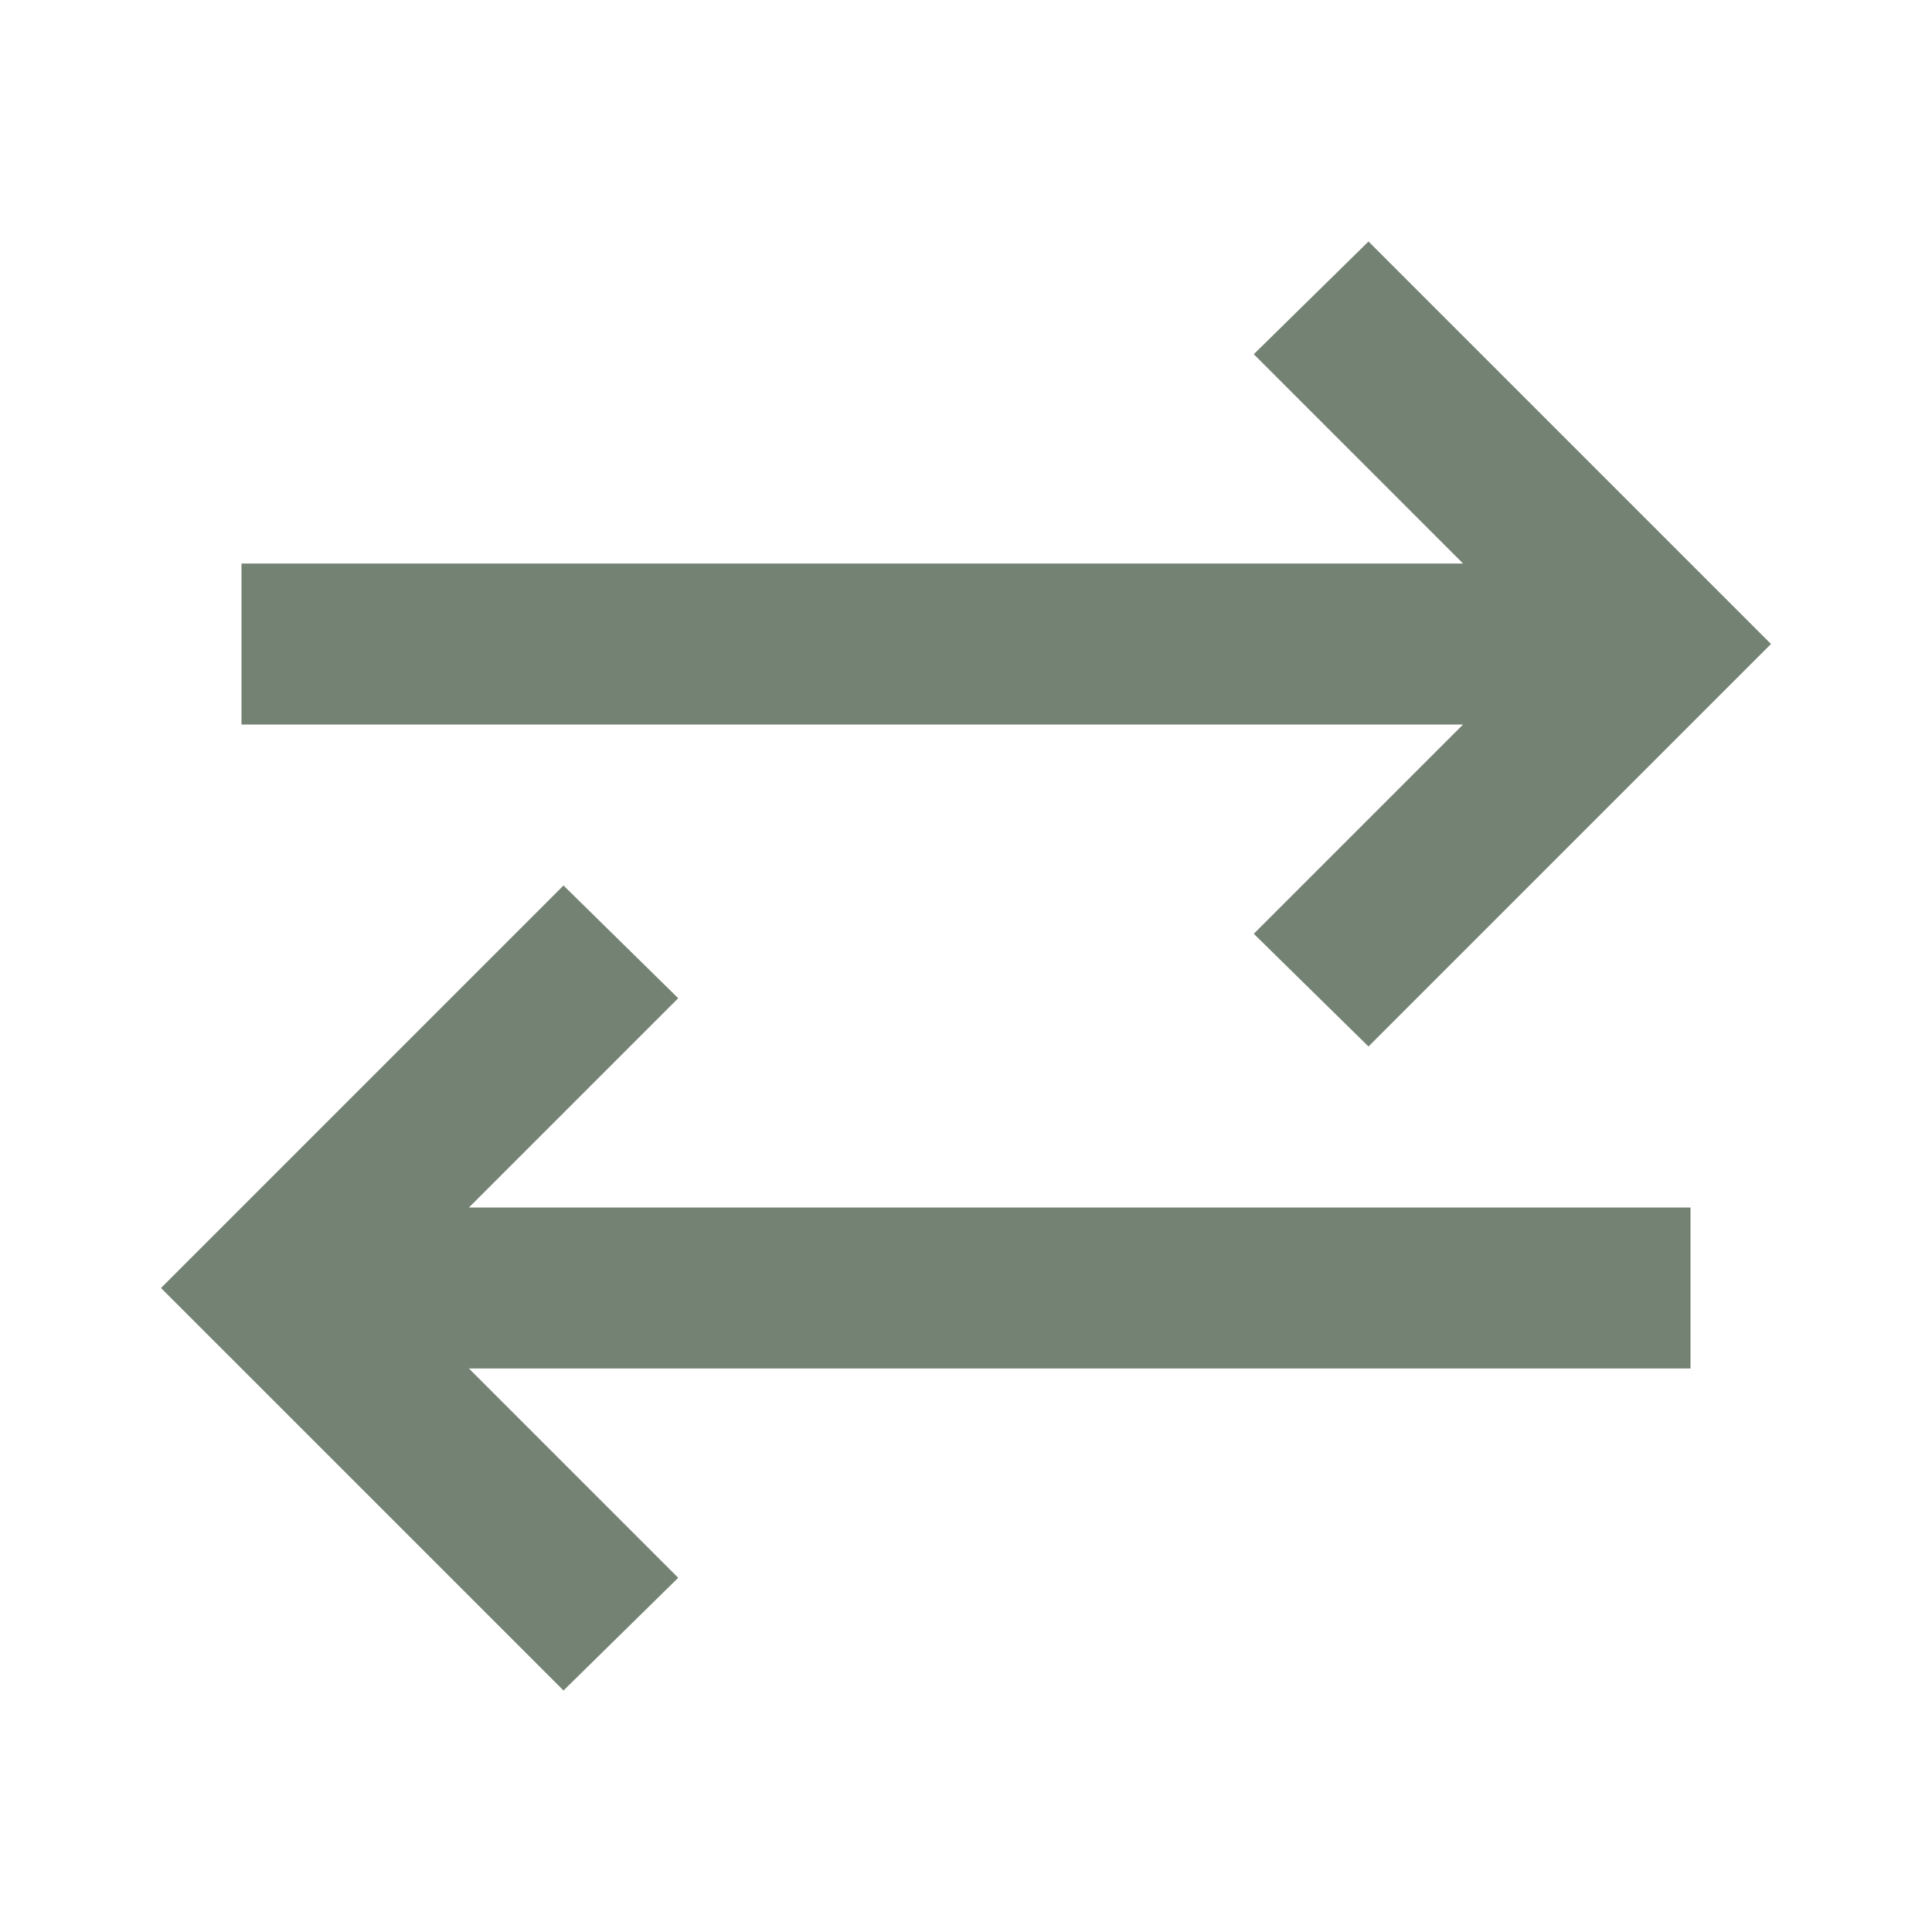 <svg xmlns="http://www.w3.org/2000/svg" height="24px" viewBox="0 -960 960 960" width="24px" fill="#738272"><path d="M280-120 80-320l200-200 57 56-104 104h607v80H233l104 104-57 56Zm400-320-57-56 104-104H120v-80h607L623-784l57-56 200 200-200 200Z"/></svg>